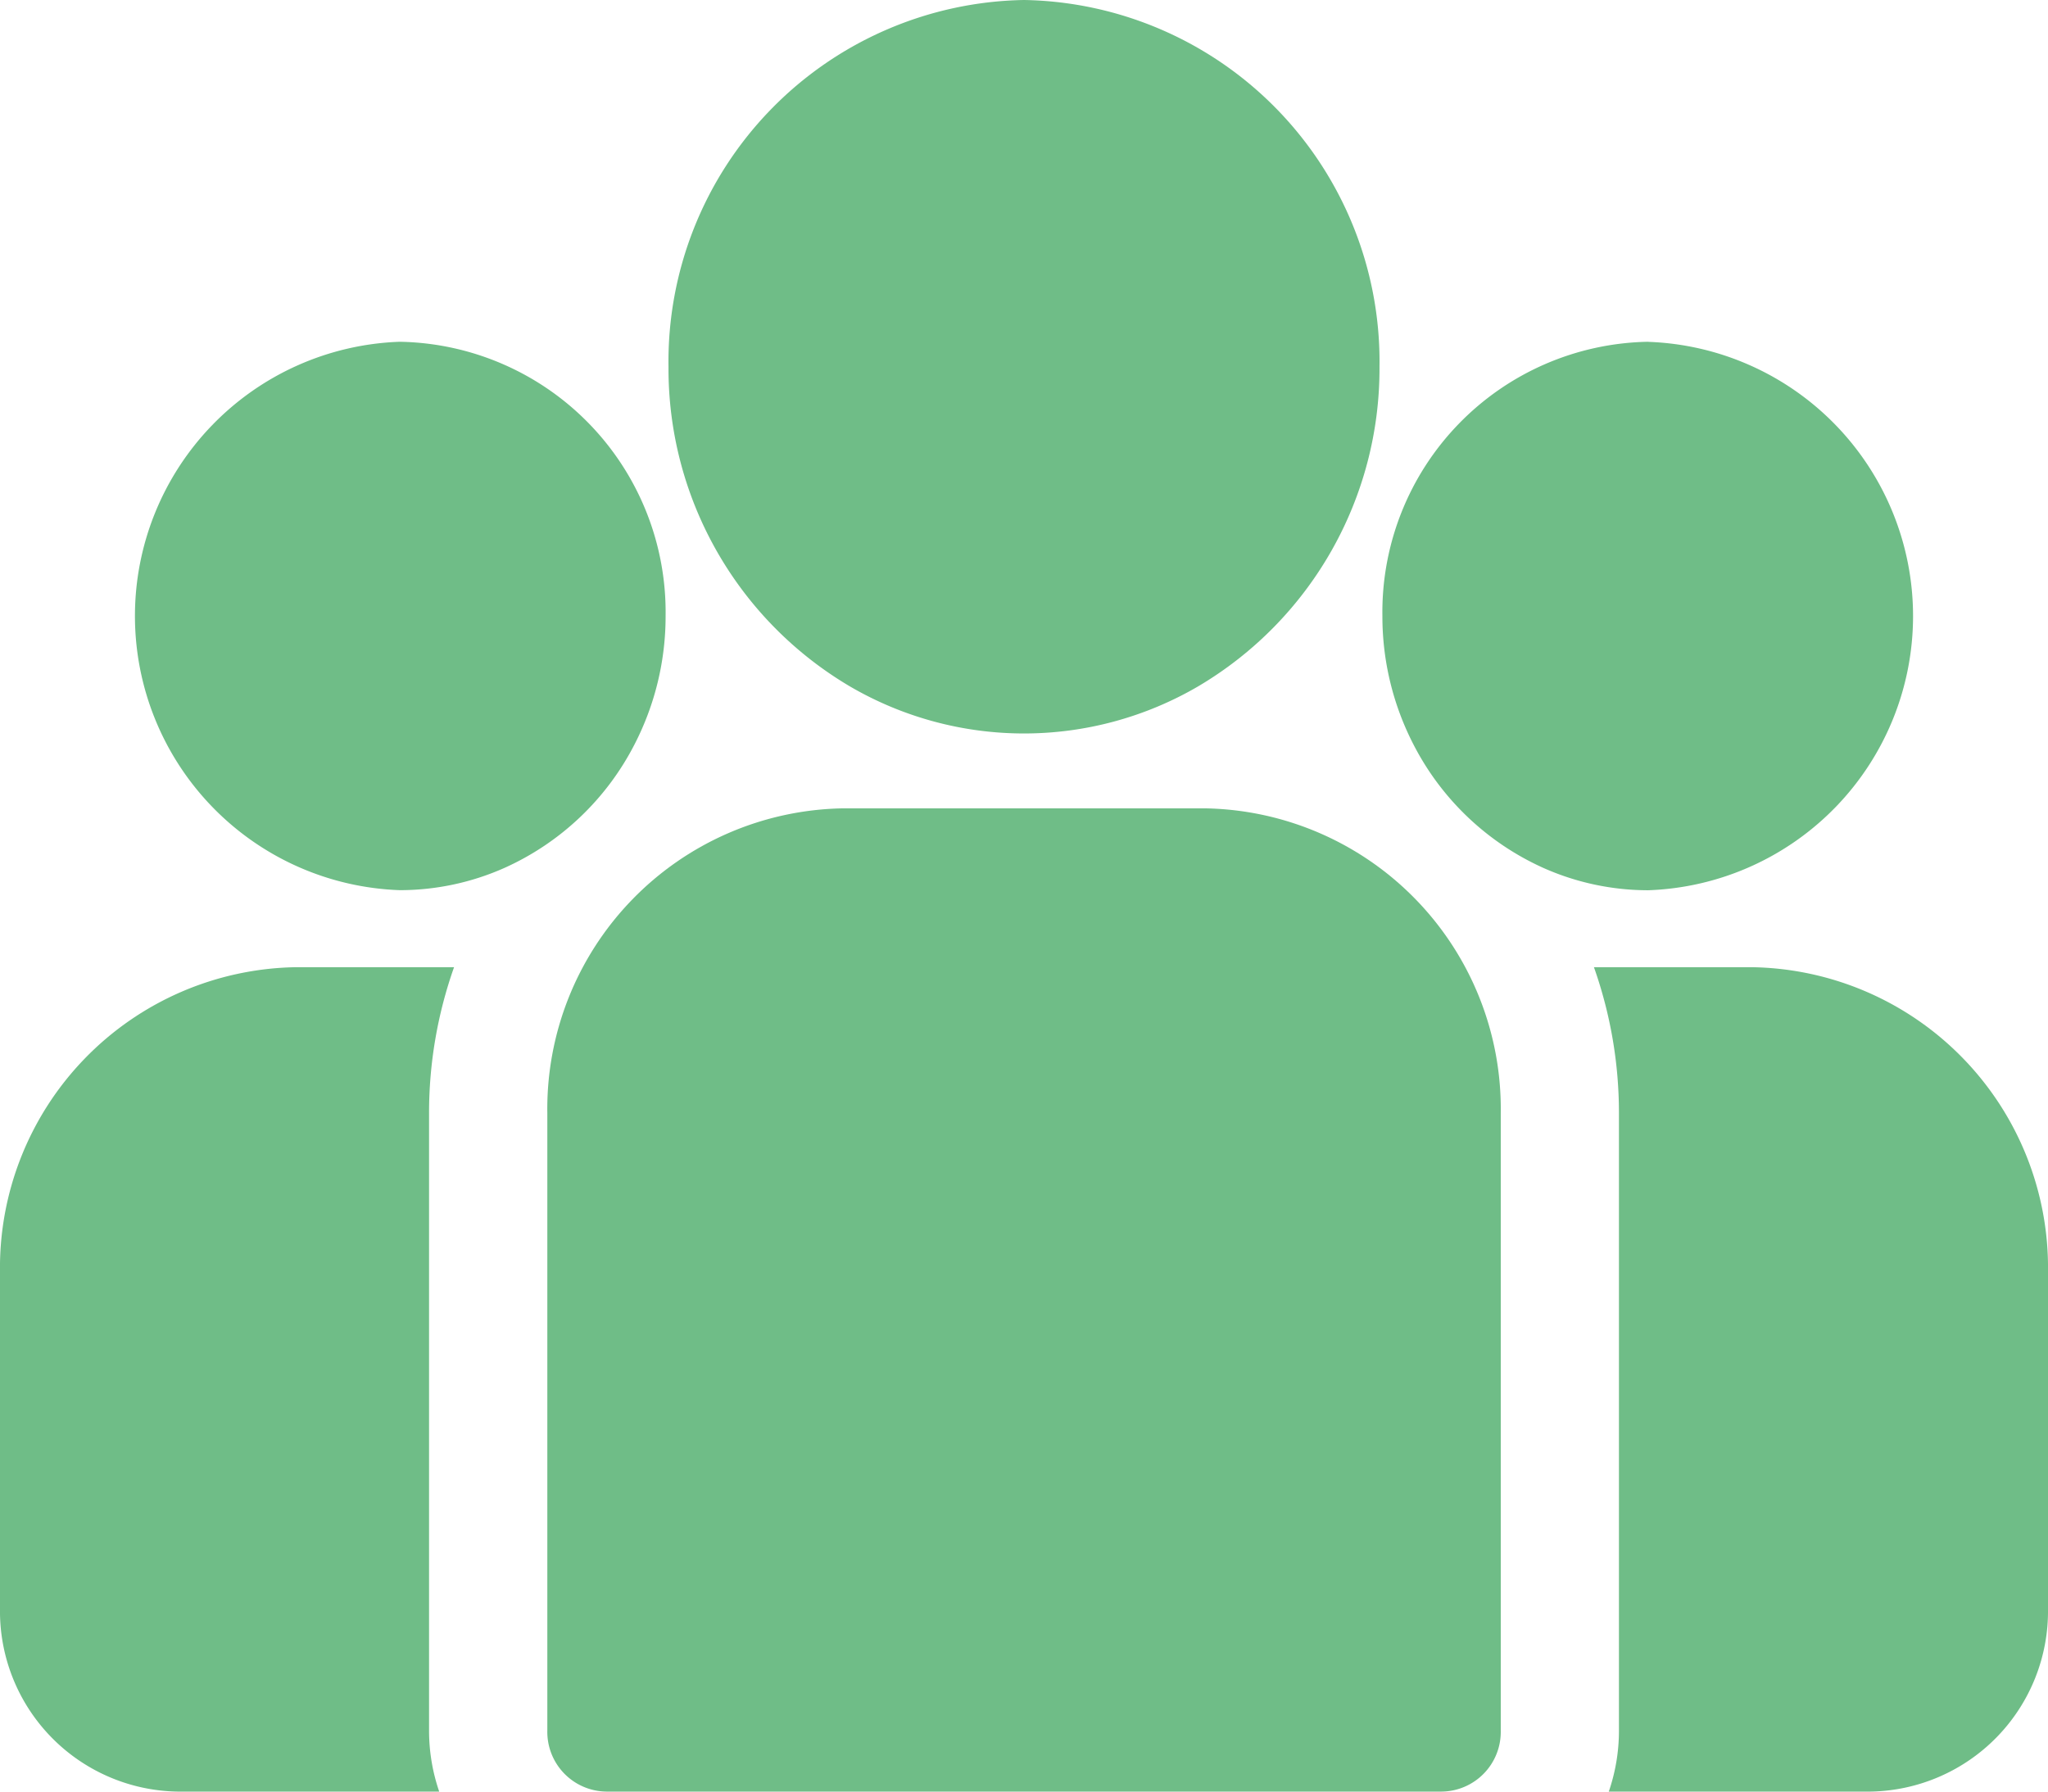 <svg xmlns="http://www.w3.org/2000/svg" width="24" height="21" viewBox="0 0 24 21">
  <g id="Vendors" transform="translate(-12 -313.01)">
    <g id="Group_61" data-name="Group 61" transform="translate(30.679 324.347)">
      <g id="Group_60" data-name="Group 60">
        <path id="Path_132" data-name="Path 132" d="M400.35,273.32h-1.856a5.12,5.12,0,0,1,.293,1.712v7.236a2.195,2.195,0,0,1-.119.715h3.068a2.115,2.115,0,0,0,2.079-2.144v-3.945A3.524,3.524,0,0,0,400.35,273.32Z" transform="translate(-398.494 -273.32)" fill="#6fbd87"/>
      </g>
    </g>
    <g id="Group_63" data-name="Group 63" transform="translate(12 324.347)">
      <g id="Group_62" data-name="Group 62">
        <path id="Path_133" data-name="Path 133" d="M5.028,275.033a5.121,5.121,0,0,1,.293-1.712H3.465A3.524,3.524,0,0,0,0,276.895v3.945a2.115,2.115,0,0,0,2.079,2.144H5.147a2.2,2.2,0,0,1-.119-.715Z" transform="translate(0 -273.321)" fill="#6fbd87"/>
      </g>
    </g>
    <g id="Group_65" data-name="Group 65" transform="translate(18.414 322.485)">
      <g id="Group_64" data-name="Group 64" transform="translate(0 0)">
        <path id="Path_134" data-name="Path 134" d="M144.537,234.815h-4.243a3.524,3.524,0,0,0-3.465,3.574v7.236a.7.7,0,0,0,.693.715h9.787a.7.7,0,0,0,.693-.715v-7.236A3.524,3.524,0,0,0,144.537,234.815Z" transform="translate(-136.829 -234.815)" fill="#6fbd87"/>
      </g>
    </g>
    <g id="Group_67" data-name="Group 67" transform="translate(19.834 313.01)">
      <g id="Group_66" data-name="Group 66" transform="translate(0 0)">
        <path id="Path_135" data-name="Path 135" d="M171.281,38.84a4.239,4.239,0,0,0-4.167,4.3,4.324,4.324,0,0,0,2.13,3.748,4.048,4.048,0,0,0,4.072,0,4.324,4.324,0,0,0,2.13-3.748A4.239,4.239,0,0,0,171.281,38.84Z" transform="translate(-167.114 -38.84)" fill="#6fbd87"/>
      </g>
    </g>
    <g id="Group_69" data-name="Group 69" transform="translate(13.568 317.016)">
      <g id="Group_68" data-name="Group 68" transform="translate(0 0)">
        <path id="Path_136" data-name="Path 136" d="M36.559,121.689a3.216,3.216,0,0,0,0,6.428,3.017,3.017,0,0,0,1.228-.261,3.175,3.175,0,0,0,1.522-1.444,3.274,3.274,0,0,0,.366-1.51A3.17,3.17,0,0,0,36.559,121.689Z" transform="translate(-33.443 -121.689)" fill="#6fbd87"/>
      </g>
    </g>
    <g id="Group_71" data-name="Group 71" transform="translate(28.2 317.016)">
      <g id="Group_70" data-name="Group 70" transform="translate(0 0)">
        <path id="Path_137" data-name="Path 137" d="M348.723,121.689a3.17,3.17,0,0,0-3.116,3.214,3.274,3.274,0,0,0,.366,1.51,3.175,3.175,0,0,0,1.522,1.444,3.017,3.017,0,0,0,1.228.261,3.216,3.216,0,0,0,0-6.428Z" transform="translate(-345.607 -121.689)" fill="#6fbd87"/>
      </g>
    </g>
  </g>
</svg>
